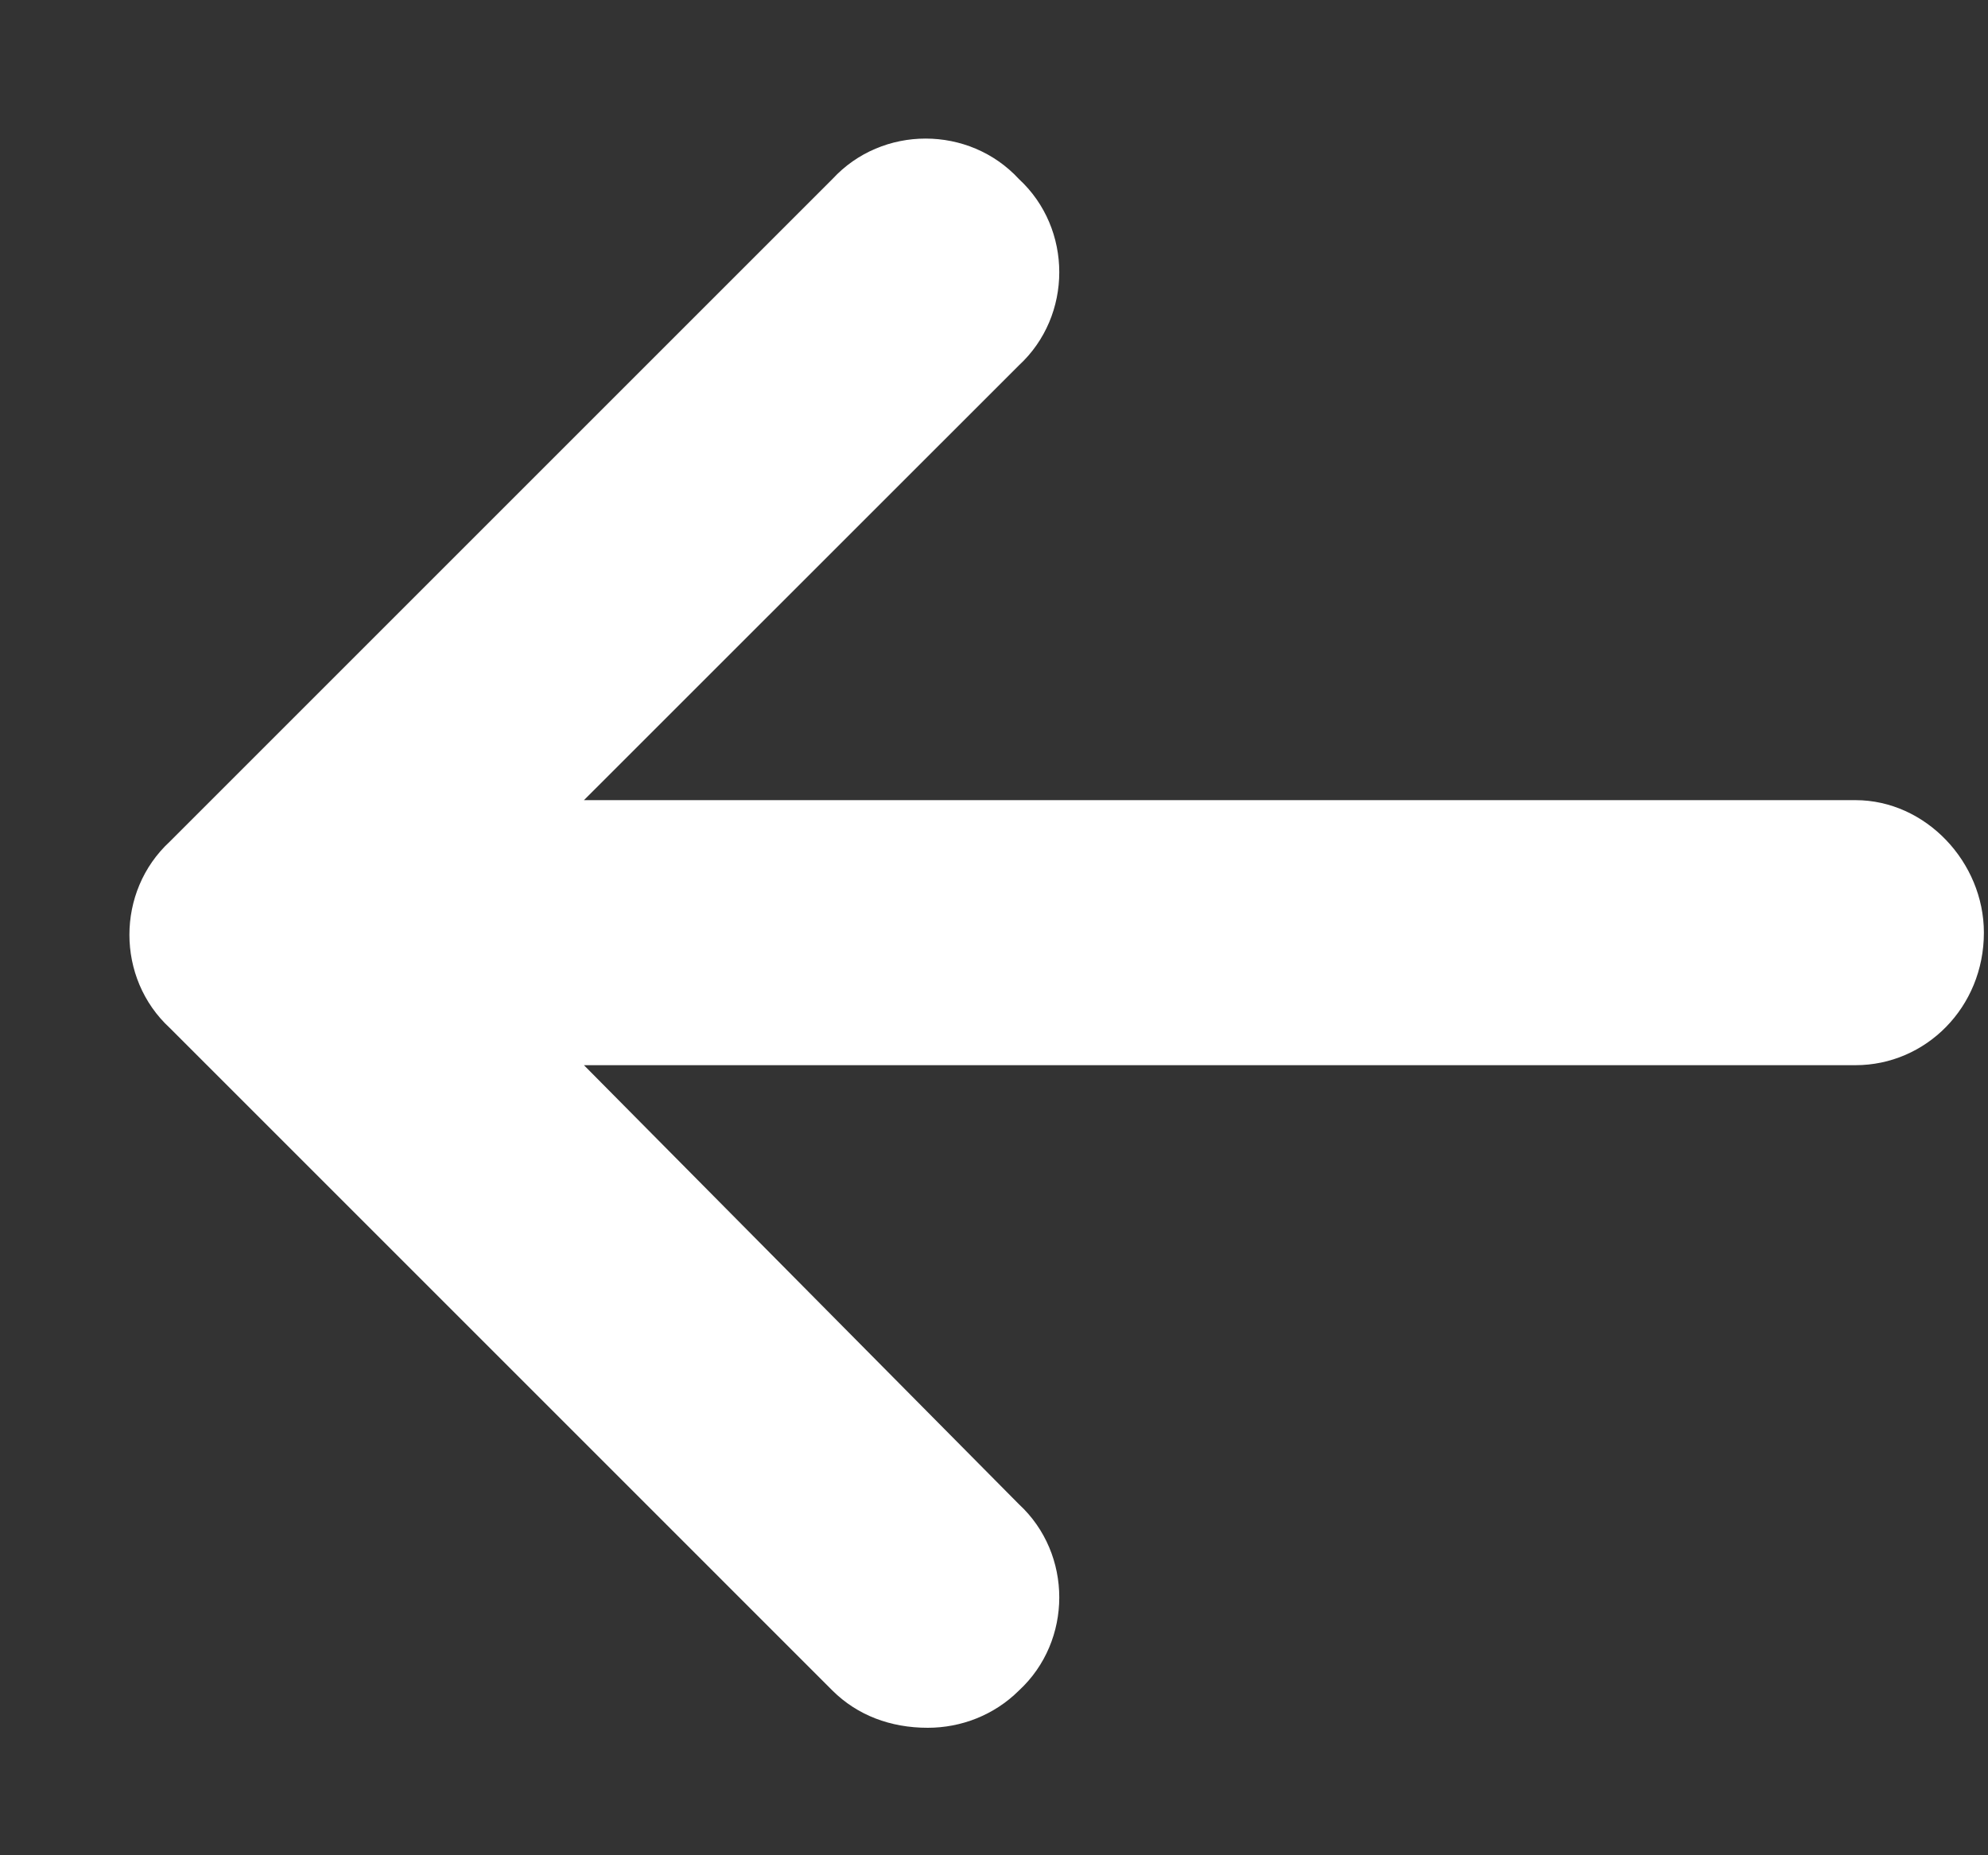 <svg xmlns="http://www.w3.org/2000/svg" width="15" height="14" viewBox="0 0 15 14" fill="none"><rect x="0" y="0" width="15" height="14" fill="#333333" stroke="none"/><path d="M14.969 7.038C14.969 7.601 14.531 8.038 14 8.038H4.406L7.688 11.351C8.094 11.726 8.094 12.382 7.688 12.757C7.5 12.944 7.25 13.038 7 13.038C6.719 13.038 6.469 12.944 6.281 12.757L1.281 7.757C0.875 7.382 0.875 6.726 1.281 6.351L6.281 1.351C6.656 0.944 7.312 0.944 7.688 1.351C8.094 1.726 8.094 2.382 7.688 2.757L4.406 6.038H14C14.531 6.038 14.969 6.507 14.969 7.038Z" fill="white"></path></svg>